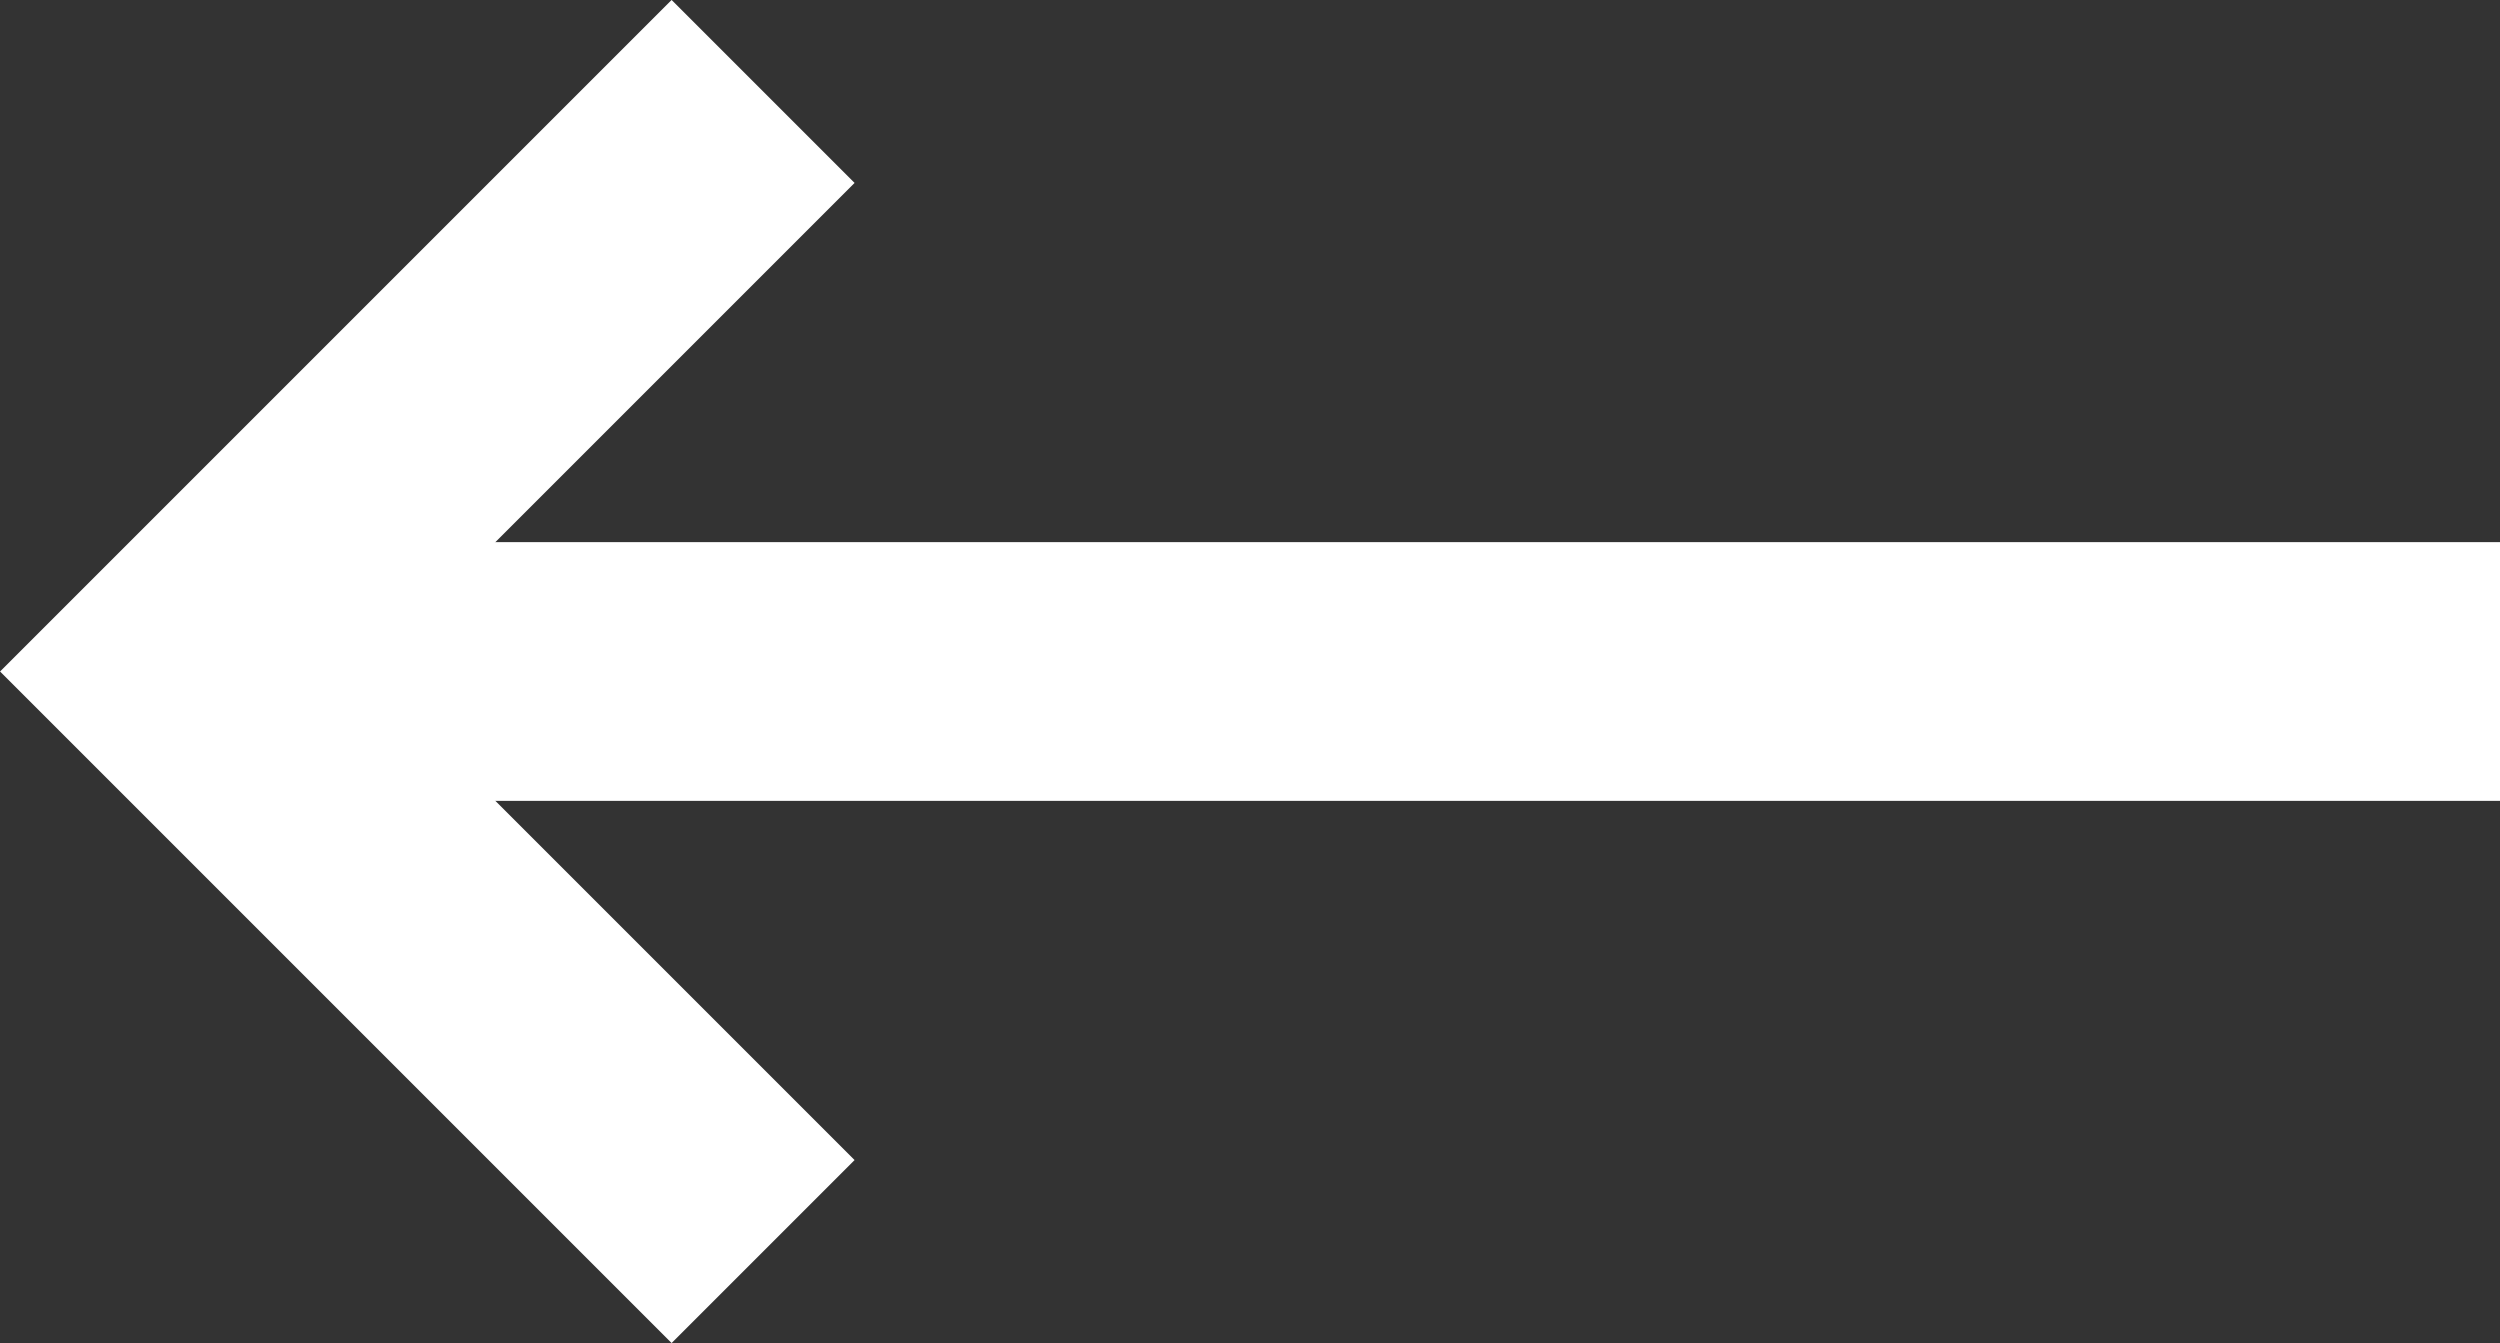 <svg xmlns="http://www.w3.org/2000/svg" width="28.984" height="15.57" viewBox="0 0 28.984 15.57">
  <rect x="0" y="0" width="28.984" height="15.57" fill="#333333" stroke="none"/>
  <g id="slider-prev" transform="translate(710.984 4180.285) rotate(180)">
    <line id="Ligne_321" data-name="Ligne 321" x2="26" transform="translate(682 4172.5)" fill="none" stroke="#fff" stroke-width="3"/>
    <path id="Tracé_267" data-name="Tracé 267" d="M2616.982,3166.209l6.725,6.725,6.725-6.725" transform="translate(-2464.072 6796.207) rotate(-90)" fill="none" stroke="#fff" stroke-width="3"/>
  </g>
</svg>
